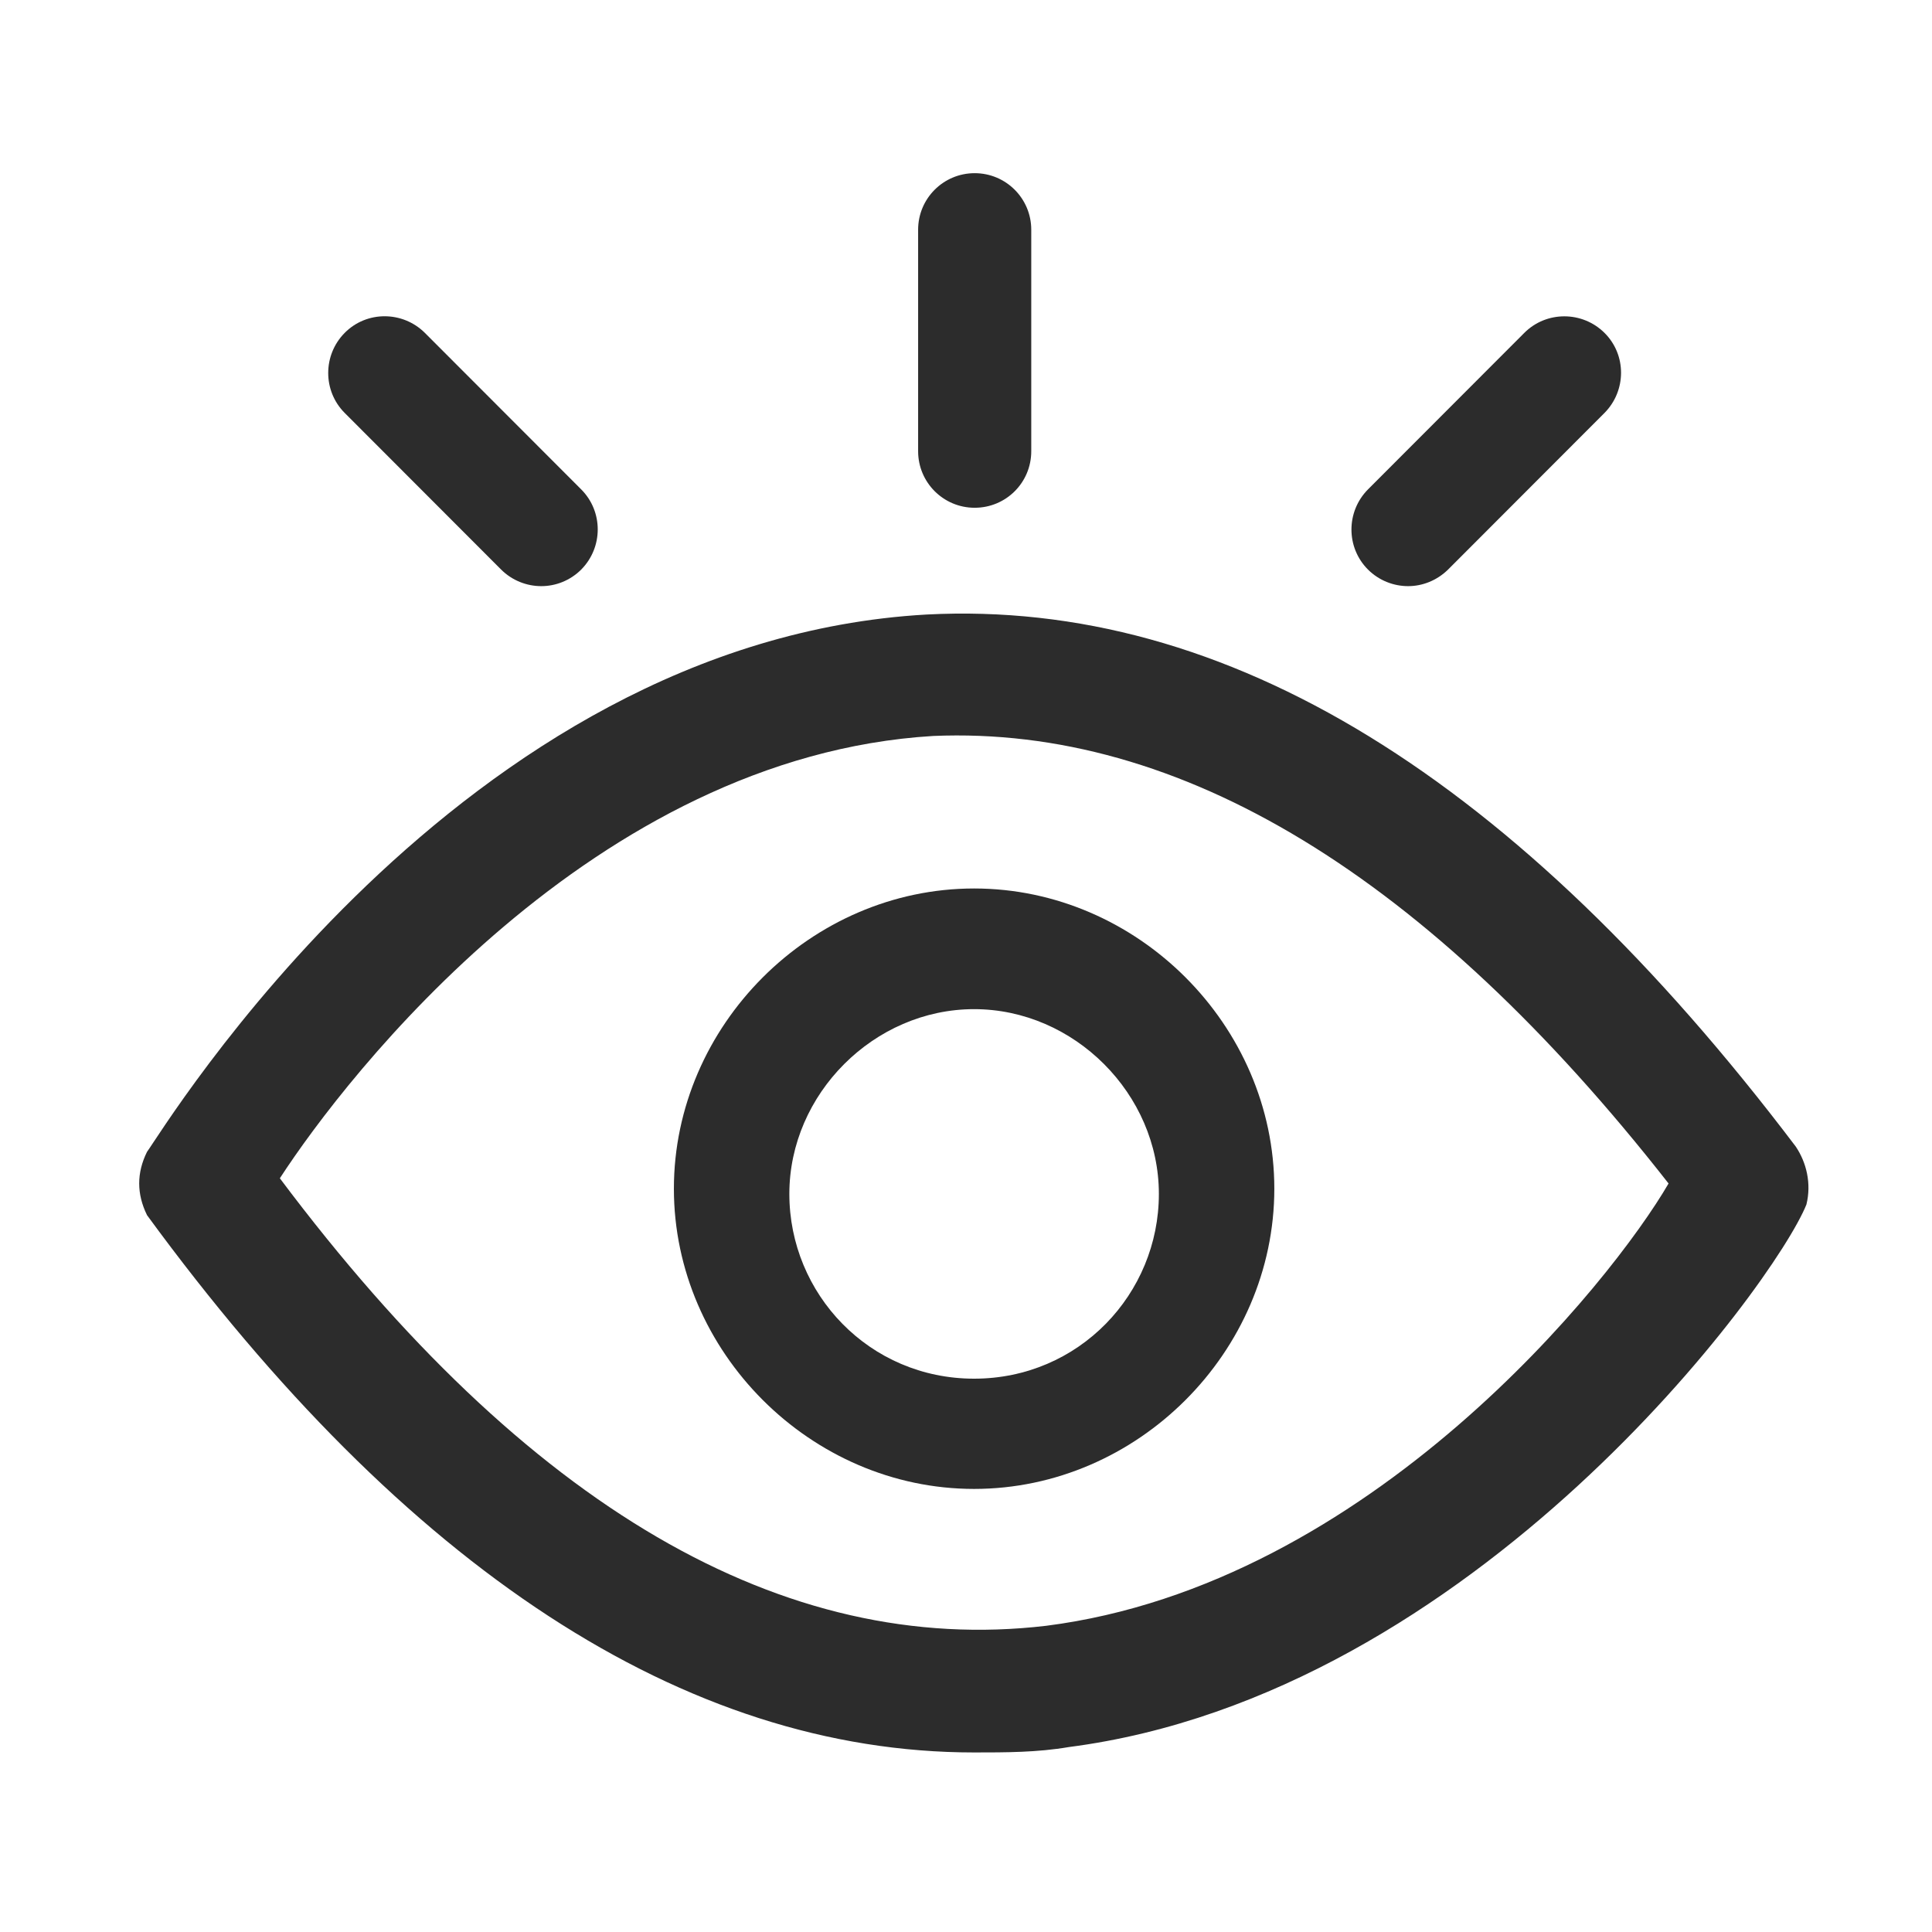 <?xml version="1.0" standalone="no"?><!DOCTYPE svg PUBLIC "-//W3C//DTD SVG 1.1//EN" "http://www.w3.org/Graphics/SVG/1.1/DTD/svg11.dtd"><svg t="1717924766360" class="icon" viewBox="0 0 1024 1024" version="1.1" xmlns="http://www.w3.org/2000/svg" p-id="3798" xmlns:xlink="http://www.w3.org/1999/xlink" width="200" height="200"><path d="M951.807 607.728c-147.967-195.447-301.562-290.306-460.682-282.017C242.569 339.73 86.314 599.337 77.923 610.491c-5.526 11.154-5.526 22.308 0 33.564C214.736 831.111 362.703 928.835 516.298 928.835c16.68 0 33.564 0 50.243-2.865 214.992-27.833 374.113-245.69 390.894-287.543 2.763-11.154 0-22.308-5.628-30.699zM554.466 861.707c-139.064 16.373-275.366-62.727-406.141-237.197 35.406-54.541 166.284-223.587 346.279-234.434 130.776-5.526 261.756 73.676 389.769 237.197-30.085 51.778-158.2 212.536-329.907 234.434z" fill="#2c2c2c" p-id="3799"></path><path d="M516.298 470.915c-86.57 0-159.121 72.653-159.121 159.121s72.551 159.121 159.121 159.121S675.418 716.606 675.418 630.036s-72.551-159.121-159.121-159.121z m0 259.812c-55.564 0-97.928-44.922-97.928-97.928s44.922-97.928 97.928-97.928 97.928 44.922 97.928 97.928-42.364 97.928-97.928 97.928zM516.605 269.124c-16.577 0-29.982-13.405-29.982-29.982V121.771c0-16.577 13.405-29.982 29.982-29.982 16.577 0 29.982 13.405 29.982 29.982V239.141c0 16.68-13.405 29.982-29.982 29.982zM286.878 310.669c-7.675 0-15.452-2.968-21.284-8.8l-82.886-82.988c-11.665-11.665-11.665-30.699 0-42.466s30.699-11.665 42.466 0l82.886 82.988c11.665 11.665 11.665 30.699 0 42.466-5.833 5.833-13.507 8.8-21.182 8.8zM746.332 310.669c-7.675 0-15.452-2.968-21.284-8.8-11.665-11.665-11.665-30.699 0-42.466l82.886-82.988c11.665-11.665 30.699-11.665 42.466 0s11.665 30.699 0 42.466l-82.886 82.988c-5.935 5.833-13.61 8.8-21.182 8.8z" fill="#2c2c2c" p-id="3800"></path></svg>